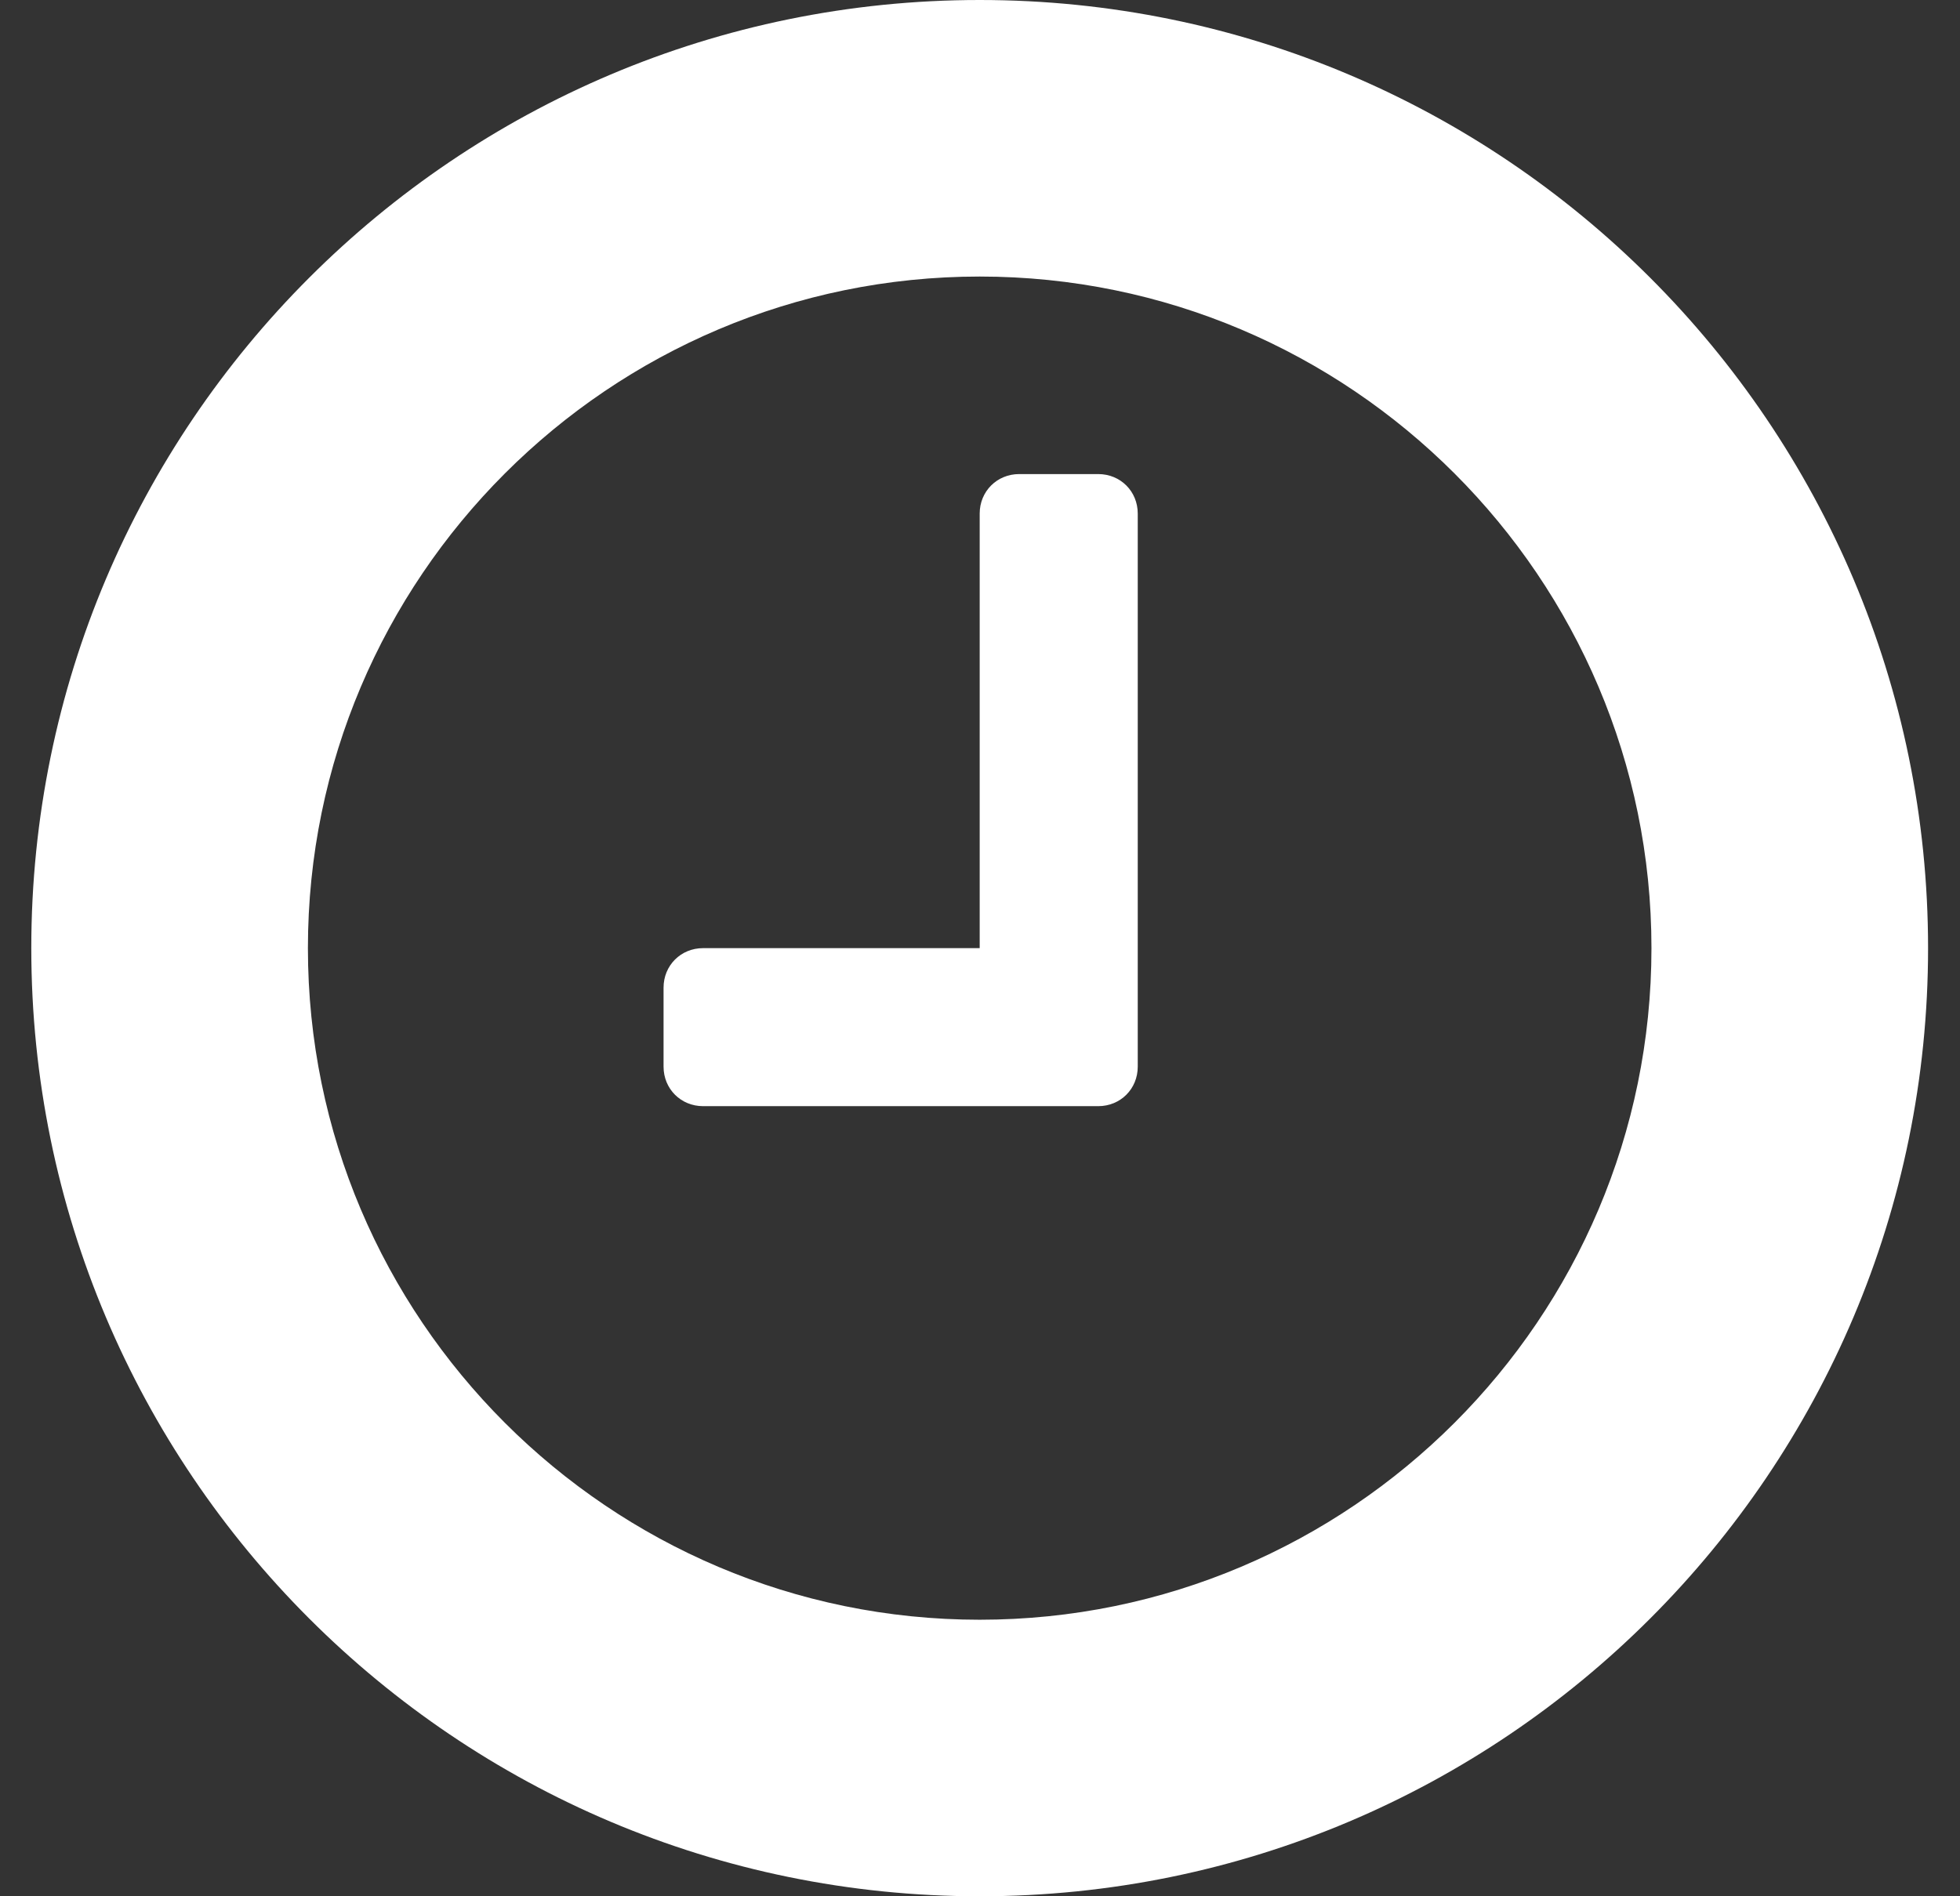 <svg width="31" height="30" viewBox="0 0 31 30" fill="none" xmlns="http://www.w3.org/2000/svg">
<rect x="0" y="0" width="31" height="30" fill="#333333" stroke="none"/>
<path d="M17.995 8.125C17.995 7.773 17.722 7.5 17.37 7.5H16.12C15.769 7.5 15.495 7.773 15.495 8.125V15H11.12C10.769 15 10.495 15.273 10.495 15.625V16.875C10.495 17.227 10.769 17.5 11.12 17.5H17.37C17.722 17.5 17.995 17.227 17.995 16.875V8.125ZM26.12 15C26.12 20.859 21.355 25.625 15.495 25.625C9.636 25.625 4.87 20.859 4.87 15C4.87 9.141 9.636 4.375 15.495 4.375C21.355 4.375 26.12 9.141 26.12 15ZM30.495 15C30.495 6.719 23.776 -1.49012e-06 15.495 -1.49012e-06C7.214 -1.49012e-06 0.495 6.719 0.495 15C0.495 23.281 7.214 30 15.495 30C23.776 30 30.495 23.281 30.495 15Z" fill="white"/>
</svg>
